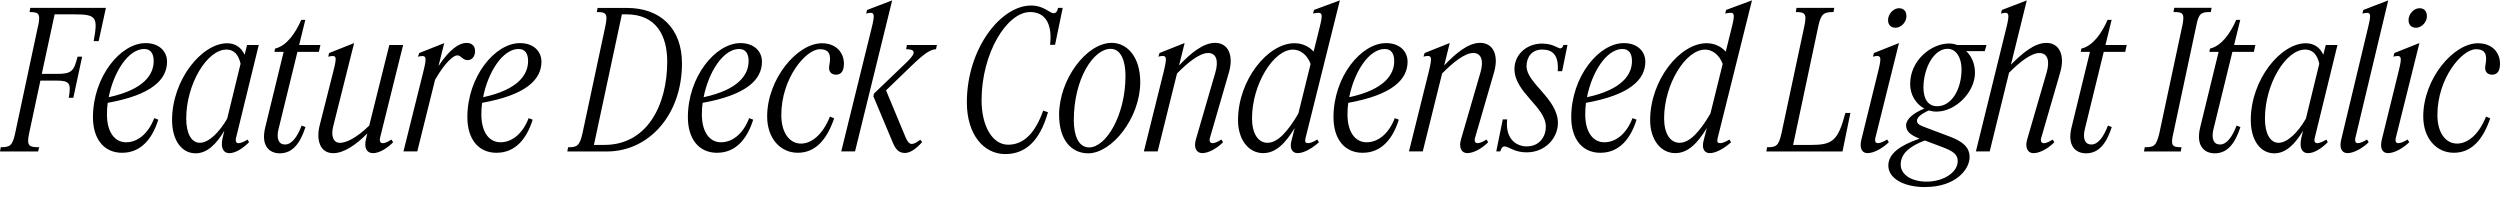 <?xml version="1.0" encoding="UTF-8"?>
<svg width="626.928" height="49.968" viewBox="0 0 626.928 49.968" version="1.1" xmlns="http://www.w3.org/2000/svg" xmlns:xlink="http://www.w3.org/1999/xlink">
 <path d="M9.55,43.49 l-5.76,-26.98 c-0.67,-3.17,-1.39,-3.46,-3.6,-3.46 l-0.19,-1.06 l9.55,0 l0.29,1.06 c-2.54,0,-3.22,0.29,-2.54,3.46 l2.83,13.25 l3.94,0 c3.46,0,3.79,-0.67,3.17,-4.32 l1.15,0 l2.21,10.32 l-1.15,0 c-0.91,-3.74,-1.58,-4.32,-5.23,-4.32 l-3.74,0 l3.22,14.93 l4.99,0 c5.52,0,5.9,-0.72,4.8,-6.72 l1.25,0 l1.82,8.35 l-18.96,0 l-0.19,-1.06 c2.21,0,2.83,-0.24,2.16,-3.46 Z M30.67,11.66 c4.56,0,7.49,3.36,9.02,8.3 l-1.01,0.38 c-1.54,-3.98,-4.22,-6.05,-7.06,-6.05 c-2.83,0,-4.8,2.5,-4.8,7.01 c0,0.96,0.05,1.92,0.19,2.88 c10.99,1.97,14.88,5.81,14.88,10.32 c0,2.54,-1.92,4.66,-5.38,4.66 c-6.29,0,-13.2,-8.45,-13.2,-18.58 c0,-5.33,2.64,-8.93,7.34,-8.93 Z M36.19,37.68 c1.58,0,2.35,-1.15,2.35,-3.02 c0,-3.31,-2.35,-7.15,-11.28,-9.07 c1.2,6.19,4.85,12.1,8.93,12.1 Z M49.06,11.52 c2.88,0,5.18,2.3,7.2,5.66 l-0.43,-1.78 c-0.58,-2.54,0.19,-3.84,1.68,-3.84 c1.68,0,3.6,1.39,4.94,2.74 l-0.34,0.67 c-1.01,-0.62,-1.82,-0.91,-2.3,-0.91 c-0.48,0,-0.91,0.34,-0.58,1.49 l5.66,23.14 l-2.93,0 l-0.62,-2.45 c-0.86,1.92,-2.45,2.88,-4.37,2.88 c-6.34,0,-13.82,-9.12,-13.82,-19.25 c0,-5.14,2.45,-8.35,5.9,-8.35 Z M46.7,20.21 c0,8.78,5.28,17.33,10.08,17.33 c1.68,0,2.98,-1.01,3.55,-3.55 l-3.36,-13.78 c-2.02,-3.5,-4.66,-6.05,-6.86,-6.05 c-2.16,0,-3.41,2.45,-3.41,6.05 Z M76.61,18.1 l-0.96,0.38 c-1.15,-2.98,-2.54,-4.75,-4.18,-4.75 c-1.58,0,-2.21,1.44,-1.63,3.84 l4.75,19.39 l5.38,0 l0.38,1.73 l-5.33,0 l1.54,6.29 l-1.01,0 c-1.49,-3.41,-3.7,-6.53,-6.58,-7.2 l-0.14,-0.82 l2.3,0 l-4.61,-18.91 c-1.15,-4.66,1.01,-6.53,3.65,-6.53 c3.26,0,5.14,2.59,6.43,6.58 Z M95.33,15.5 l5.76,23.18 l-3.46,0 l-5.04,-20.21 c-3.07,-2.98,-5.66,-4.32,-7.34,-4.32 c-1.82,0,-2.26,1.97,-1.68,4.18 l5.23,20.83 l-6.29,-2.5 l-0.19,-0.91 c2.06,0.48,2.26,0.19,1.3,-3.55 l-3.46,-13.68 c-0.86,-3.36,-0.1,-6.96,3.41,-6.96 c2.64,0,5.62,2.02,8.54,4.94 l-0.34,-1.44 c-0.53,-2.16,0.19,-3.5,1.78,-3.5 c1.68,0,3.74,1.39,5.04,2.74 l-0.43,0.67 c-1.06,-0.67,-1.68,-0.91,-2.21,-0.91 c-0.43,0,-0.91,0.34,-0.62,1.44 Z M101.18,12.0 l3.46,0 l4.46,17.95 c2.59,4.51,4.66,6.14,5.57,6.14 c0.96,0,1.34,-1.2,2.59,-1.2 c1.2,0,1.87,1.01,1.87,2.26 c0,1.25,-0.72,2.06,-2.16,2.06 c-1.73,0,-4.18,-1.49,-7.01,-5.81 l1.44,5.76 l-6.29,-2.5 l-0.29,-0.91 c2.21,0.53,2.26,-0.05,1.34,-3.74 Z M124.56,11.66 c4.56,0,7.49,3.36,9.02,8.3 l-1.01,0.38 c-1.54,-3.98,-4.22,-6.05,-7.06,-6.05 c-2.83,0,-4.8,2.5,-4.8,7.01 c0,0.96,0.05,1.92,0.19,2.88 c10.99,1.97,14.88,5.81,14.88,10.32 c0,2.54,-1.92,4.66,-5.38,4.66 c-6.29,0,-13.2,-8.45,-13.2,-18.58 c0,-5.33,2.64,-8.93,7.34,-8.93 Z M130.08,37.68 c1.58,0,2.35,-1.15,2.35,-3.02 c0,-3.31,-2.35,-7.15,-11.28,-9.07 c1.2,6.19,4.85,12.1,8.93,12.1 Z M149.66,46.94 c2.21,0,2.83,-0.24,2.16,-3.46 l-5.76,-26.98 c-0.72,-3.17,-1.39,-3.46,-3.6,-3.46 l-0.19,-1.06 l9.89,0 c10.61,0,18.86,9.22,18.86,22.08 c0,8.78,-5.38,13.92,-13.82,13.92 l-7.34,0 Z M151.58,13.63 l-2.64,0 l7.01,32.74 l1.15,0 c7.54,0,10.22,-5.42,10.22,-11.86 c0,-10.9,-5.04,-20.88,-15.74,-20.88 Z M179.86,11.66 c4.56,0,7.49,3.36,9.02,8.3 l-1.01,0.38 c-1.54,-3.98,-4.22,-6.05,-7.06,-6.05 c-2.83,0,-4.8,2.5,-4.8,7.01 c0,0.96,0.05,1.92,0.19,2.88 c10.99,1.97,14.88,5.81,14.88,10.32 c0,2.54,-1.92,4.66,-5.38,4.66 c-6.29,0,-13.2,-8.45,-13.2,-18.58 c0,-5.33,2.64,-8.93,7.34,-8.93 Z M185.38,37.68 c1.58,0,2.35,-1.15,2.35,-3.02 c0,-3.31,-2.35,-7.15,-11.28,-9.07 c1.2,6.19,4.85,12.1,8.93,12.1 Z M205.58,37.63 c2.3,0,2.93,-1.3,2.4,-3.94 c-0.34,-1.63,0.43,-2.45,1.68,-2.45 c1.34,0,1.97,1.01,1.97,2.74 c0,2.83,-1.97,5.14,-5.52,5.14 c-6.24,0,-13.73,-9.02,-13.73,-18.34 c0,-5.52,3.31,-9.12,7.68,-9.12 c4.32,0,7.25,3.12,9.12,8.64 l-1.06,0.43 c-1.78,-4.51,-4.61,-6.77,-7.25,-6.77 c-2.93,0,-4.94,2.78,-4.94,7.15 c0,9.31,6.19,16.51,9.65,16.51 Z M210.96,12.0 l3.46,0 l9.31,37.87 l-6.29,-2.4 l-0.24,-0.91 c2.16,0.58,2.3,0.05,1.34,-3.79 Z M227.09,15.55 l-4.9,11.76 l6.72,6.48 c3.17,3.02,4.46,3.74,5.81,3.84 l0.24,1.06 l-7.54,0 l-0.19,-1.06 c2.26,0,2.69,-0.82,0.19,-3.22 l-8.26,-7.92 l-0.14,-0.67 l4.85,-11.57 c0.77,-1.87,1.63,-2.64,3.07,-2.64 c1.3,0,2.78,1.01,4.32,2.74 l-0.48,0.58 c-0.86,-0.67,-1.58,-1.06,-2.11,-1.06 c-0.62,0,-1.1,0.53,-1.58,1.68 Z M252.1,11.33 c4.9,0,8.64,3.12,10.7,10.51 l-1.2,0.38 c-1.97,-5.52,-4.8,-8.54,-8.78,-8.54 c-3.98,0,-6.67,4.7,-6.67,11.14 c0,11.81,6.34,22.13,12.19,22.13 c3.7,0,5.62,-2.88,4.99,-8.21 l1.25,0 l1.92,9.26 l-1.15,0 c-0.29,-1.15,-0.67,-1.34,-1.15,-1.34 c-1.01,0,-2.35,1.92,-5.66,1.92 c-7.54,0,-16.08,-10.75,-16.08,-24.29 c0,-8.02,4.18,-12.96,9.65,-12.96 Z M272.88,11.52 c5.95,0,13.06,8.88,13.06,17.86 c0,6.43,-3.36,9.84,-7.15,9.84 c-6.34,0,-13.2,-9.17,-13.2,-18.05 c0,-6.48,3.22,-9.65,7.3,-9.65 Z M269.28,19.82 c0,10.42,4.94,17.9,9.22,17.9 c2.64,0,3.74,-3.07,3.74,-6.77 c0,-9.94,-4.9,-17.95,-9.12,-17.95 c-2.74,0,-3.84,3.12,-3.84,6.82 Z M286.85,12.0 l3.46,0 l4.85,19.54 c2.74,2.78,5.66,5.14,7.82,5.14 c2.02,0,2.64,-1.92,1.82,-4.8 l-4.9,-16.85 c-0.62,-2.11,0.14,-3.46,1.58,-3.46 c1.73,0,3.94,1.39,5.23,2.74 l-0.43,0.67 c-0.96,-0.62,-1.68,-0.91,-2.21,-0.91 c-0.48,0,-0.96,0.34,-0.62,1.44 l4.75,16.37 c1.2,4.22,-0.19,7.34,-3.5,7.34 c-3.02,0,-6.14,-2.64,-9.02,-5.66 l1.39,5.62 l-6.29,-2.5 l-0.29,-0.91 c2.21,0.53,2.21,-0.05,1.34,-3.74 Z M316.75,11.57 c3.12,0,5.52,2.35,7.92,6.29 l-0.82,-3.22 c-0.48,-1.82,0.14,-3.07,1.58,-3.07 c1.68,0,3.94,1.44,5.33,2.74 l-0.43,0.67 c-0.96,-0.62,-1.82,-0.91,-2.3,-0.91 c-0.58,0,-0.86,0.24,-0.67,1.15 l8.64,34.66 l-6.48,-2.4 l-0.24,-0.91 c2.45,0.53,2.54,0.14,1.63,-3.55 l-1.49,-6 c-1.1,1.25,-2.78,2.11,-4.8,2.11 c-6.72,0,-14.16,-9.26,-14.16,-19.3 c0,-4.94,2.69,-8.26,6.29,-8.26 Z M313.97,20.3 c0,8.5,5.38,17.23,10.27,17.23 c1.73,0,3.55,-1.2,4.42,-3.6 l-3.07,-12.43 c-2.74,-4.7,-5.28,-7.34,-7.73,-7.34 c-2.45,0,-3.89,2.45,-3.89,6.14 Z M341.76,11.66 c4.56,0,7.49,3.36,9.02,8.3 l-1.01,0.38 c-1.54,-3.98,-4.22,-6.05,-7.06,-6.05 c-2.83,0,-4.8,2.5,-4.8,7.01 c0,0.96,0.05,1.92,0.19,2.88 c10.99,1.97,14.88,5.81,14.88,10.32 c0,2.54,-1.92,4.66,-5.38,4.66 c-6.29,0,-13.2,-8.45,-13.2,-18.58 c0,-5.33,2.64,-8.93,7.34,-8.93 Z M347.28,37.68 c1.58,0,2.35,-1.15,2.35,-3.02 c0,-3.31,-2.35,-7.15,-11.28,-9.07 c1.2,6.19,4.85,12.1,8.93,12.1 Z M353.33,12.0 l3.46,0 l4.85,19.54 c2.74,2.78,5.66,5.14,7.82,5.14 c2.02,0,2.64,-1.92,1.82,-4.8 l-4.9,-16.85 c-0.62,-2.11,0.14,-3.46,1.58,-3.46 c1.73,0,3.94,1.39,5.23,2.74 l-0.43,0.67 c-0.96,-0.62,-1.68,-0.91,-2.21,-0.91 c-0.48,0,-0.96,0.34,-0.62,1.44 l4.75,16.37 c1.2,4.22,-0.19,7.34,-3.5,7.34 c-3.02,0,-6.14,-2.64,-9.02,-5.66 l1.39,5.62 l-6.29,-2.5 l-0.29,-0.91 c2.21,0.53,2.21,-0.05,1.34,-3.74 Z M382.94,13.25 c-2.59,0,-5.52,1.73,-4.99,6.77 l-1.1,0 l-1.63,-8.02 l1.01,0 c0.24,0.91,0.62,1.25,1.01,1.25 c1.15,0,2.45,-1.49,5.57,-1.49 c4.8,0,7.87,3.7,7.87,7.34 c0,6.14,-7.87,9.98,-7.87,14.26 c0,2.35,1.39,4.18,3.89,4.18 c2.64,0,4.22,-1.34,3.94,-5.42 l1.1,0 l1.34,6.58 l-1.01,0 c-0.19,-0.58,-0.43,-0.86,-0.77,-0.86 c-0.67,0,-1.82,1.2,-4.61,1.2 c-3.79,0,-6.91,-2.69,-6.91,-6.38 c0,-5.9,7.87,-9.5,7.87,-14.45 c0,-2.64,-1.73,-4.94,-4.7,-4.94 Z M401.38,11.66 c4.56,0,7.49,3.36,9.02,8.3 l-1.01,0.38 c-1.54,-3.98,-4.22,-6.05,-7.06,-6.05 c-2.83,0,-4.8,2.5,-4.8,7.01 c0,0.96,0.05,1.92,0.19,2.88 c10.99,1.97,14.88,5.81,14.88,10.32 c0,2.54,-1.92,4.66,-5.38,4.66 c-6.29,0,-13.2,-8.45,-13.2,-18.58 c0,-5.33,2.64,-8.93,7.34,-8.93 Z M406.9,37.68 c1.58,0,2.35,-1.15,2.35,-3.02 c0,-3.31,-2.35,-7.15,-11.28,-9.07 c1.2,6.19,4.85,12.1,8.93,12.1 Z M420.1,11.57 c3.12,0,5.52,2.35,7.92,6.29 l-0.82,-3.22 c-0.48,-1.82,0.14,-3.07,1.58,-3.07 c1.68,0,3.94,1.44,5.33,2.74 l-0.43,0.67 c-0.96,-0.62,-1.82,-0.91,-2.3,-0.91 c-0.58,0,-0.86,0.24,-0.67,1.15 l8.64,34.66 l-6.48,-2.4 l-0.24,-0.91 c2.45,0.53,2.54,0.14,1.63,-3.55 l-1.49,-6 c-1.1,1.25,-2.78,2.11,-4.8,2.11 c-6.72,0,-14.16,-9.26,-14.16,-19.3 c0,-4.94,2.69,-8.26,6.29,-8.26 Z M417.31,20.3 c0,8.5,5.38,17.23,10.27,17.23 c1.73,0,3.55,-1.2,4.42,-3.6 l-3.07,-12.43 c-2.74,-4.7,-5.28,-7.34,-7.73,-7.34 c-2.45,0,-3.89,2.45,-3.89,6.14 Z M446.74,16.51 c-0.72,-3.22,-1.39,-3.46,-3.6,-3.46 l-0.19,-1.06 l19.1,0 l1.97,9.65 l-1.25,0 c-1.87,-7.01,-3.22,-8.02,-8.74,-8.02 l-4.37,0 l6.34,29.86 c0.67,3.17,1.49,3.46,3.79,3.46 l0.19,1.06 l-9.46,0 l-0.19,-1.06 c2.21,0,2.83,-0.29,2.16,-3.46 Z M475.34,43.01 c1.44,0,2.74,1.44,2.74,2.88 c0,1.25,-0.67,2.02,-1.87,2.02 c-1.39,0,-2.74,-1.44,-2.74,-2.98 c0,-1.2,0.72,-1.92,1.87,-1.92 Z M476.21,39.17 l-6.29,-2.5 l-0.24,-0.91 c2.16,0.53,2.21,-0.05,1.3,-3.74 l-4.22,-17.14 c-0.48,-2.02,0.1,-3.31,1.58,-3.31 c1.73,0,3.94,1.39,5.33,2.74 l-0.43,0.67 c-1.01,-0.62,-1.78,-0.91,-2.3,-0.91 c-0.53,0,-0.91,0.34,-0.62,1.44 Z M482.78,3.07 c7.68,0,11.14,4.46,11.14,7.49 c0,2.5,-1.73,3.94,-5.04,5.18 l-5.86,2.21 c-1.68,0.62,-2.3,0.96,-2.3,1.73 c0,0.72,0.77,1.63,2.98,2.59 c0.62,-0.19,1.25,-0.29,1.92,-0.29 c4.8,0,9.65,4.9,9.65,9.74 c0,2.74,-1.25,4.56,-2.21,5.42 l4.66,0 l0.43,1.54 l-7.34,0 c-0.62,0.24,-1.3,0.38,-2.06,0.38 c-4.37,0,-9.74,-4.13,-9.74,-10.18 c0,-2.69,1.44,-4.99,3.55,-6.14 c-2.83,-1.15,-4.56,-2.69,-4.56,-4.18 c0,-1.34,0.77,-2.35,3.36,-3.36 c-4.85,-1.68,-7.82,-3.74,-7.82,-6.77 c0,-3.22,3.89,-5.38,9.26,-5.38 Z M482.35,28.08 c0,4.61,2.5,9.65,6.05,9.65 c2.11,0,3.5,-2.16,3.5,-5.14 c0,-4.94,-2.45,-9.26,-6.1,-9.26 c-2.3,0,-3.46,1.82,-3.46,4.75 Z M476.64,8.69 c0,2.78,2.26,4.61,6.05,6.05 l4.46,-1.68 c2.69,-1.01,3.79,-1.87,3.79,-3.46 c0,-2.93,-3.65,-5.18,-7.82,-5.18 c-3.74,0,-6.48,1.73,-6.48,4.27 Z M495.5,12.0 l3.46,0 l4.85,19.73 c2.69,2.69,5.52,4.94,7.63,4.94 c2.02,0,2.64,-1.92,1.82,-4.8 l-4.9,-16.85 c-0.62,-2.11,0.14,-3.46,1.58,-3.46 c1.73,0,3.94,1.39,5.23,2.74 l-0.43,0.67 c-0.96,-0.62,-1.68,-0.91,-2.21,-0.91 c-0.48,0,-0.96,0.34,-0.62,1.44 l4.75,16.37 c1.2,4.22,-0.19,7.34,-3.5,7.34 c-2.93,0,-6.0,-2.54,-8.88,-5.47 l3.98,16.13 l-6.24,-2.4 l-0.24,-0.91 c2.11,0.58,2.26,0.05,1.3,-3.79 Z M529.58,18.1 l-0.96,0.38 c-1.15,-2.98,-2.54,-4.75,-4.18,-4.75 c-1.58,0,-2.21,1.44,-1.63,3.84 l4.75,19.39 l5.38,0 l0.38,1.73 l-5.33,0 l1.54,6.29 l-1.01,0 c-1.49,-3.41,-3.7,-6.53,-6.58,-7.2 l-0.14,-0.82 l2.3,0 l-4.61,-18.91 c-1.15,-4.66,1.01,-6.53,3.65,-6.53 c3.26,0,5.14,2.59,6.43,6.58 Z M547.25,43.49 l-5.76,-26.98 c-0.77,-3.17,-1.34,-3.46,-3.65,-3.46 l-0.19,-1.06 l9.22,0 l0.19,1.06 c-2.21,0,-2.83,0.29,-2.06,3.46 l5.76,26.98 c0.62,3.26,1.3,3.46,3.65,3.46 l0.19,1.06 l-9.36,0 l-0.19,-1.06 c2.3,0,2.88,-0.19,2.21,-3.46 Z M561.84,18.1 l-0.96,0.38 c-1.15,-2.98,-2.54,-4.75,-4.18,-4.75 c-1.58,0,-2.21,1.44,-1.63,3.84 l4.75,19.39 l5.38,0 l0.38,1.73 l-5.33,0 l1.54,6.29 l-1.01,0 c-1.49,-3.41,-3.7,-6.53,-6.58,-7.2 l-0.14,-0.82 l2.3,0 l-4.61,-18.91 c-1.15,-4.66,1.01,-6.53,3.65,-6.53 c3.26,0,5.14,2.59,6.43,6.58 Z M570.34,11.52 c2.88,0,5.18,2.3,7.2,5.66 l-0.43,-1.78 c-0.58,-2.54,0.19,-3.84,1.68,-3.84 c1.68,0,3.6,1.39,4.94,2.74 l-0.34,0.67 c-1.01,-0.62,-1.82,-0.91,-2.3,-0.91 c-0.48,0,-0.91,0.34,-0.58,1.49 l5.66,23.14 l-2.93,0 l-0.62,-2.45 c-0.86,1.92,-2.45,2.88,-4.37,2.88 c-6.34,0,-13.82,-9.12,-13.82,-19.25 c0,-5.14,2.45,-8.35,5.9,-8.35 Z M567.98,20.21 c0,8.78,5.28,17.33,10.08,17.33 c1.68,0,2.98,-1.01,3.55,-3.55 l-3.36,-13.78 c-2.02,-3.5,-4.66,-6.05,-6.86,-6.05 c-2.16,0,-3.41,2.45,-3.41,6.05 Z M598.9,49.87 l-6.24,-2.4 l-0.24,-0.91 c2.16,0.53,2.3,0.14,1.44,-3.41 l-6.77,-28.27 c-0.43,-1.82,0,-3.31,1.63,-3.31 c1.63,0,3.94,1.39,5.28,2.74 l-0.43,0.67 c-1.06,-0.67,-1.78,-0.91,-2.3,-0.91 c-0.58,0,-0.82,0.53,-0.58,1.44 Z M605.86,43.01 c1.44,0,2.74,1.44,2.74,2.88 c0,1.25,-0.67,2.02,-1.87,2.02 c-1.39,0,-2.74,-1.44,-2.74,-2.98 c0,-1.2,0.72,-1.92,1.87,-1.92 Z M606.72,39.17 l-6.29,-2.5 l-0.24,-0.91 c2.16,0.53,2.21,-0.05,1.3,-3.74 l-4.22,-17.14 c-0.48,-2.02,0.1,-3.31,1.58,-3.31 c1.73,0,3.94,1.39,5.33,2.74 l-0.43,0.67 c-1.01,-0.62,-1.78,-0.91,-2.3,-0.91 c-0.53,0,-0.91,0.34,-0.62,1.44 Z M620.88,37.63 c2.3,0,2.93,-1.3,2.4,-3.94 c-0.34,-1.63,0.43,-2.45,1.68,-2.45 c1.34,0,1.97,1.01,1.97,2.74 c0,2.83,-1.97,5.14,-5.52,5.14 c-6.24,0,-13.73,-9.02,-13.73,-18.34 c0,-5.52,3.31,-9.12,7.68,-9.12 c4.32,0,7.25,3.12,9.12,8.64 l-1.06,0.43 c-1.78,-4.51,-4.61,-6.77,-7.25,-6.77 c-2.93,0,-4.94,2.78,-4.94,7.15 c0,9.31,6.19,16.51,9.65,16.51 Z M620.88,37.63" fill="rgb(0,0,0)" transform="matrix(1,0,0,-1,0.0,49.968)"/>
</svg>